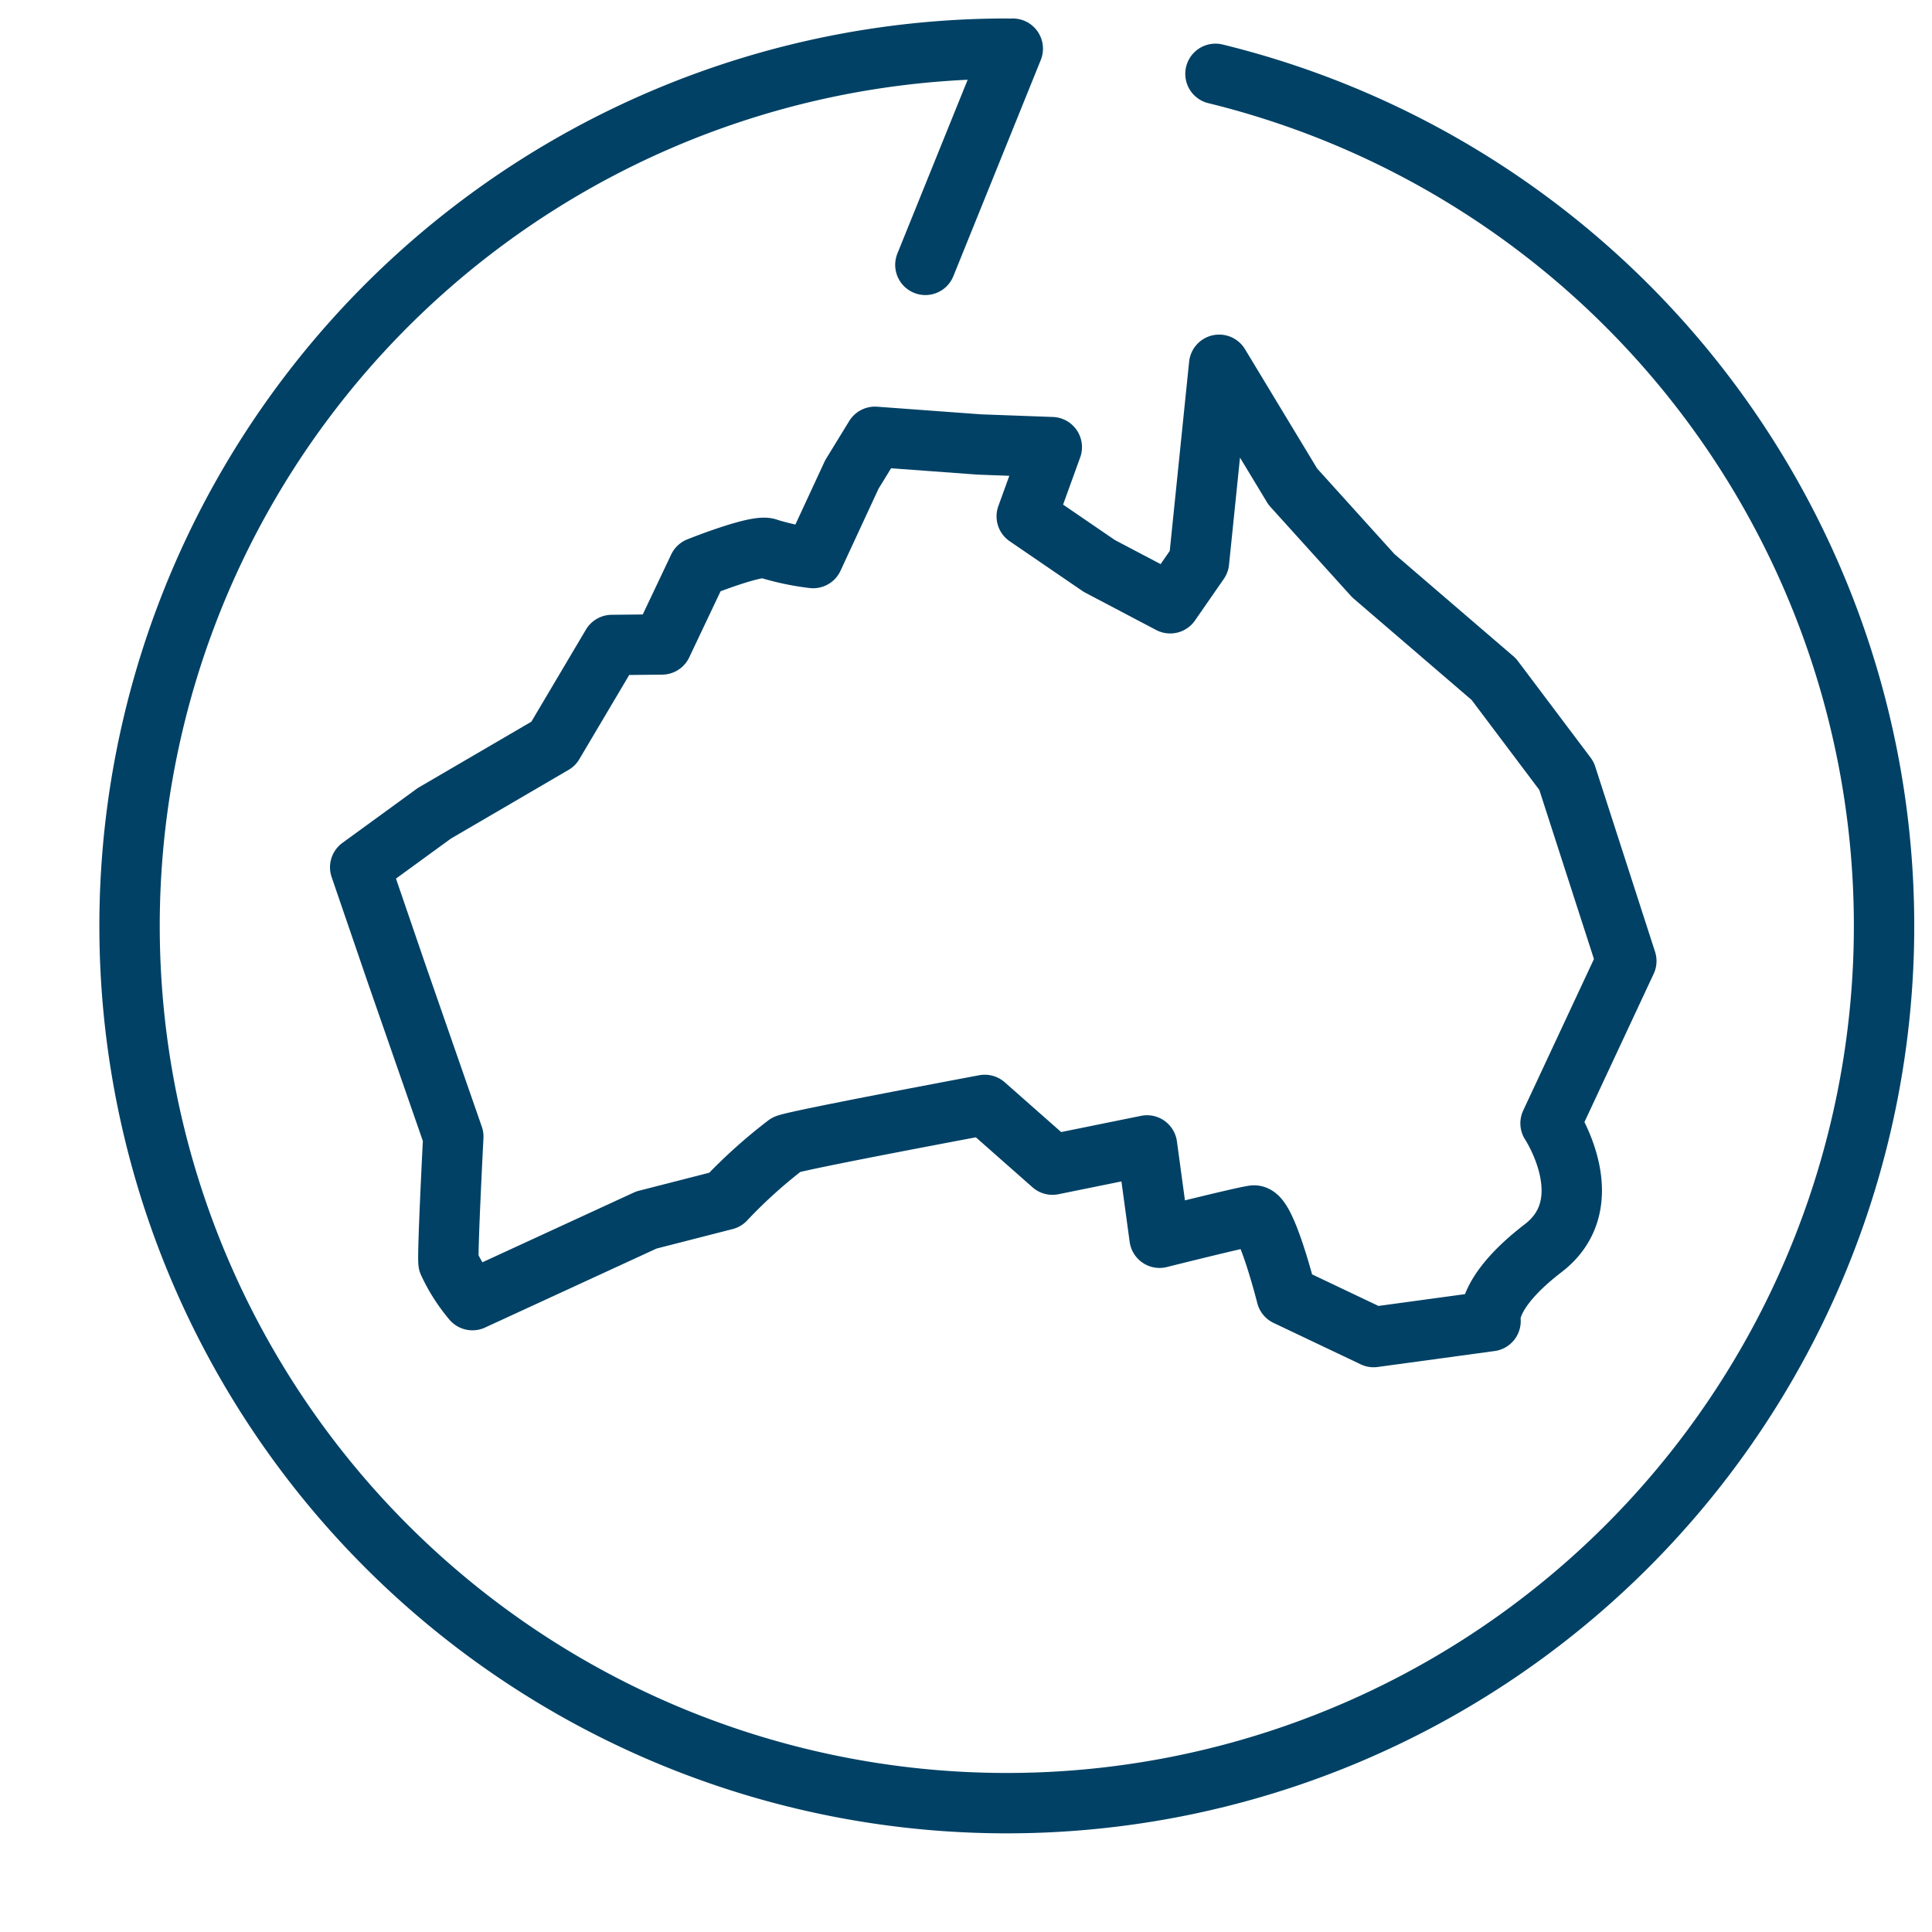 <svg xmlns="http://www.w3.org/2000/svg" xmlns:xlink="http://www.w3.org/1999/xlink" width="32" height="32" viewBox="0 0 32 32">
  <defs>
    <symbol id="a" data-name="48x48_Guide" viewBox="0 0 32 32">
      <g opacity="0">
        <rect width="32" height="32" fill="#ccc" opacity="0.5"/>
        <rect x="1.011" y="1.011" width="30" height="30" fill="red" opacity="0.25"/>
      </g>
    </symbol>
  </defs>
  <title>Guarantees--WidelyAcceptedByAustralianBusiness_32_Icon</title>
  <use width="32" height="32" transform="translate(0.667 -0.667)" xlink:href="#a"/>
  <path d="M20.193,6.042l1.22,2.018,1.333,1.475,1.996,1.715,1.204,1.6.991,3.068-1.255,2.687s.866,1.31-.121,2.068-.873,1.209-.873,1.209l-1.936.264-1.443-.686s-.34-1.355-.544-1.327-1.559.368-1.559.368l-.208-1.529L17.432,19.29l-1.121-.989s-3.087.577-3.284.655a8.429,8.429,0,0,0-1.017.917l-1.304.334-2.881,1.327a2.751,2.751,0,0,1-.396-.621c-.021-.153.079-2.087.079-2.087l-.939-2.701-.603-1.76,1.228-.894,1.971-1.151.97-1.637.829-.009.605-1.276s.984-.394,1.151-.313a4.206,4.206,0,0,0,.748.158l.642-1.385.382-.623,1.73.127,1.199.044-.415,1.146,1.202.822,1.174.618.477-.688Z" fill="none" stroke="#004165" stroke-linecap="round" stroke-linejoin="round"/>
  <path d="M20.132,1.223A14.53,14.53,0,1,1,16.667.806" fill="none" stroke="#004165" stroke-linecap="round" stroke-linejoin="round"/>
  <line x1="16.775" y1="0.806" x2="15.327" y2="4.387" fill="none" stroke="#004165" stroke-linecap="round" stroke-linejoin="round"/>
</svg>
